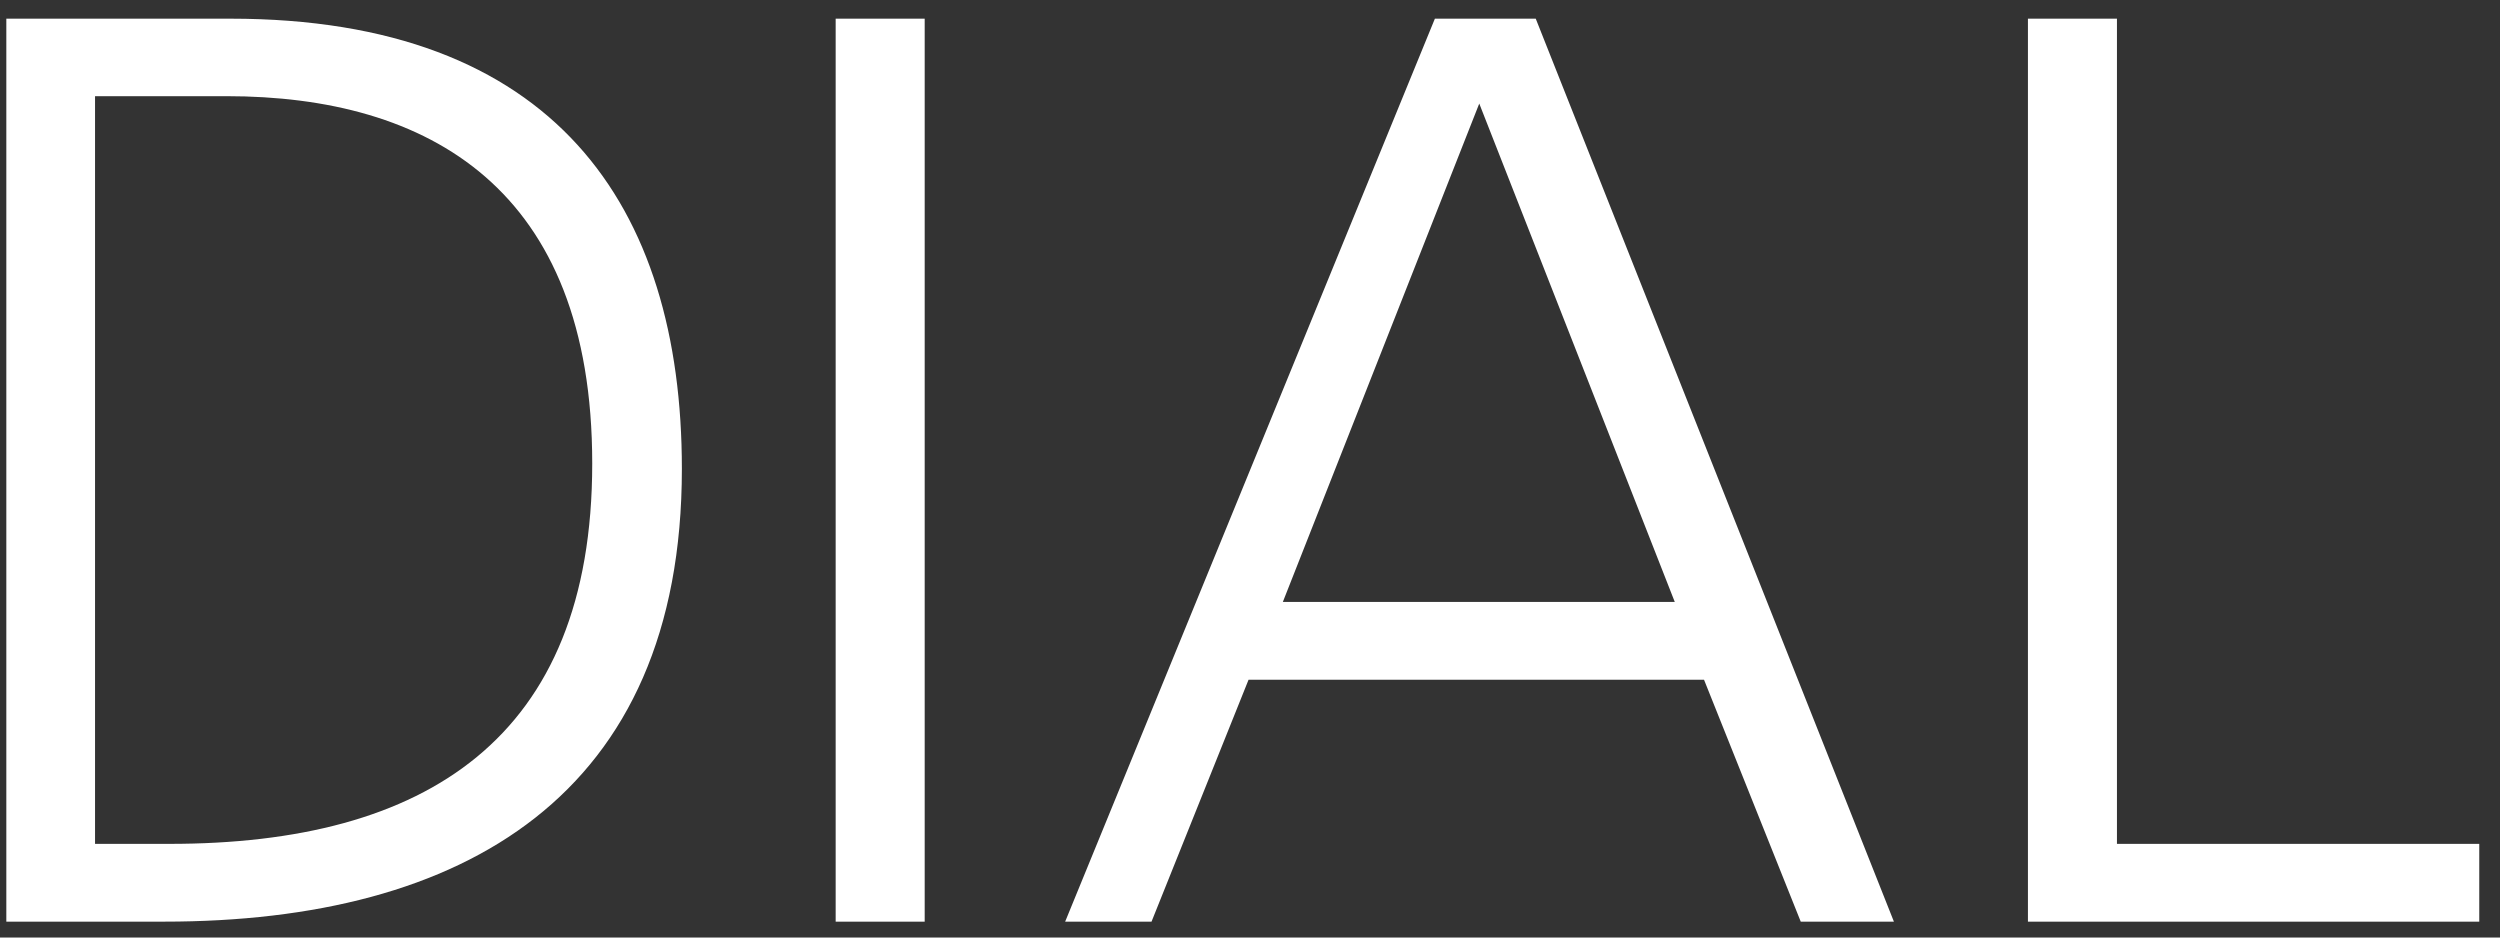 <svg width="64" height="24" viewBox="0 0 64 24" fill="none" xmlns="http://www.w3.org/2000/svg">
  <rect x="0" y="0" width="64" height="24" fill="#333333" stroke="none"/>
  <g clip-path="url(#clip0_26945_6275)">
    <path d="M2.433 2.462H5.795C10.967 2.462 15.161 4.817 15.161 11.866C15.161 18.915 10.891 21.603 4.341 21.603H2.433V2.462ZM0.162 23.594H4.205C11.852 23.594 17.456 20.376 17.456 12.002C17.456 5.248 14.177 0.478 5.901 0.478H0.162V23.594Z" fill="white"/>
    <path d="M21.393 23.594H23.672V0.478H21.393V23.594Z" fill="white"/>
    <path d="M27.268 23.594H29.479L31.963 17.401H43.623L46.099 23.594H48.484L39.315 0.478H36.733L27.268 23.594ZM42.874 15.409H32.841L37.869 2.651L42.874 15.409Z" fill="white"/>
    <path d="M51.915 23.594H63.469V21.603H54.194V0.478H51.915V23.594Z" fill="white"/>
  </g>
  <defs>
    <clipPath id="clip0_26945_6275">
      <rect width="63.307" height="23.116" fill="white" transform="translate(0.162 0.478)"/>
    </clipPath>
  </defs>
</svg>

